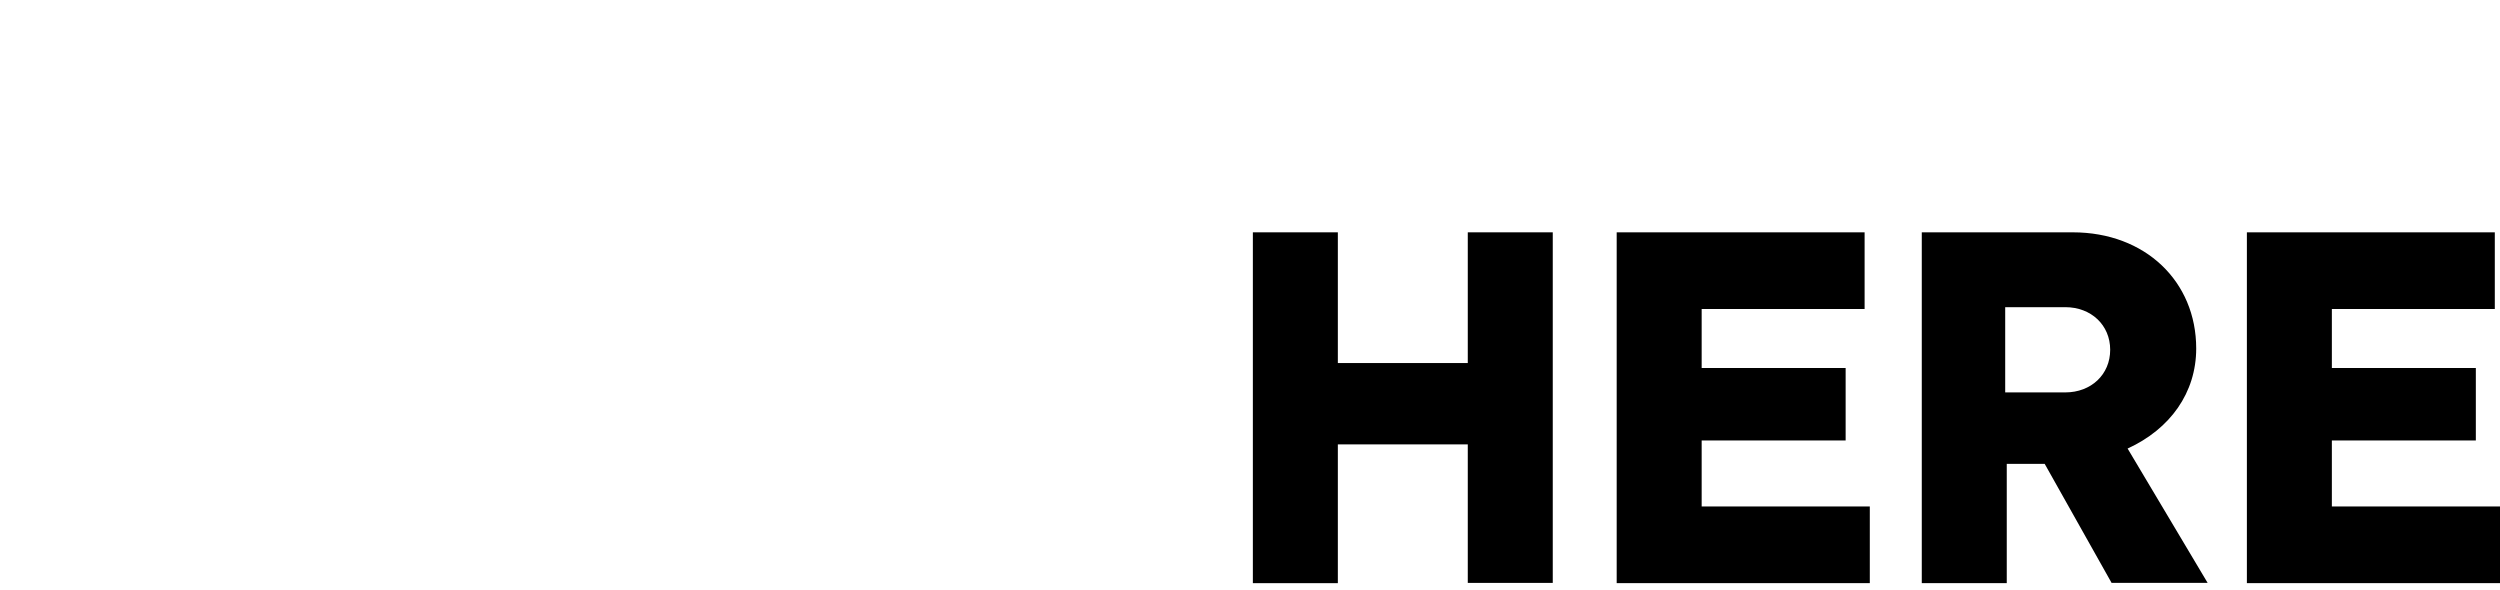 <?xml version="1.0" encoding="utf-8"?>
<!-- Generator: Adobe Illustrator 26.3.1, SVG Export Plug-In . SVG Version: 6.00 Build 0)  -->
<svg version="1.1" id="レイヤー_1" xmlns="http://www.w3.org/2000/svg" xmlns:xlink="http://www.w3.org/1999/xlink" x="0px"
	 y="0px" viewBox="0 0 962 227" style="enable-background:new 0 0 962 227;" xml:space="preserve">
<style type="text/css">
	.st0{clip-path:url(#SVGID_00000024701933390679442090000006178724479339000201_);}
</style>
<g>
	<defs>
		<rect id="SVGID_1_" y="0" width="962" height="227"/>
	</defs>
	<clipPath id="SVGID_00000026123138637658106080000005435104781230578315_">
		<use xlink:href="#SVGID_1_"  style="overflow:visible;"/>
	</clipPath>
	<g style="clip-path:url(#SVGID_00000026123138637658106080000005435104781230578315_);">
		<path d="M564.8,89.4h32.7v134.9h-32.7V171h-50v53.4h-32.7V89.4h32.7v50.3h50V89.4z"/>
		<path d="M654.8,194.9h64.7v29.5h-97.4V89.4h95.4v29.5h-62.7v22.7h55.4v27.9h-55.4V194.9L654.8,194.9z"/>
		<path d="M812.6,224.4l-25.8-45.9h-14.6v45.9h-32.7V89.4h58.1c27.9,0,47.5,18.9,47.5,44.7c0,17-10,31-26.4,38.5l30.8,51.7H812.6
			L812.6,224.4z M771.6,118.2v32.8h23.1c10,0,17.3-6.9,17.3-16.4c0-9.5-7.3-16.4-17.3-16.4L771.6,118.2L771.6,118.2z"/>
		<path d="M897.3,194.9H962v29.5h-97.4V89.4h95.4v29.5h-62.7v22.7h55.4v27.9h-55.4V194.9L897.3,194.9z"/>
	</g>
</g>
</svg>
